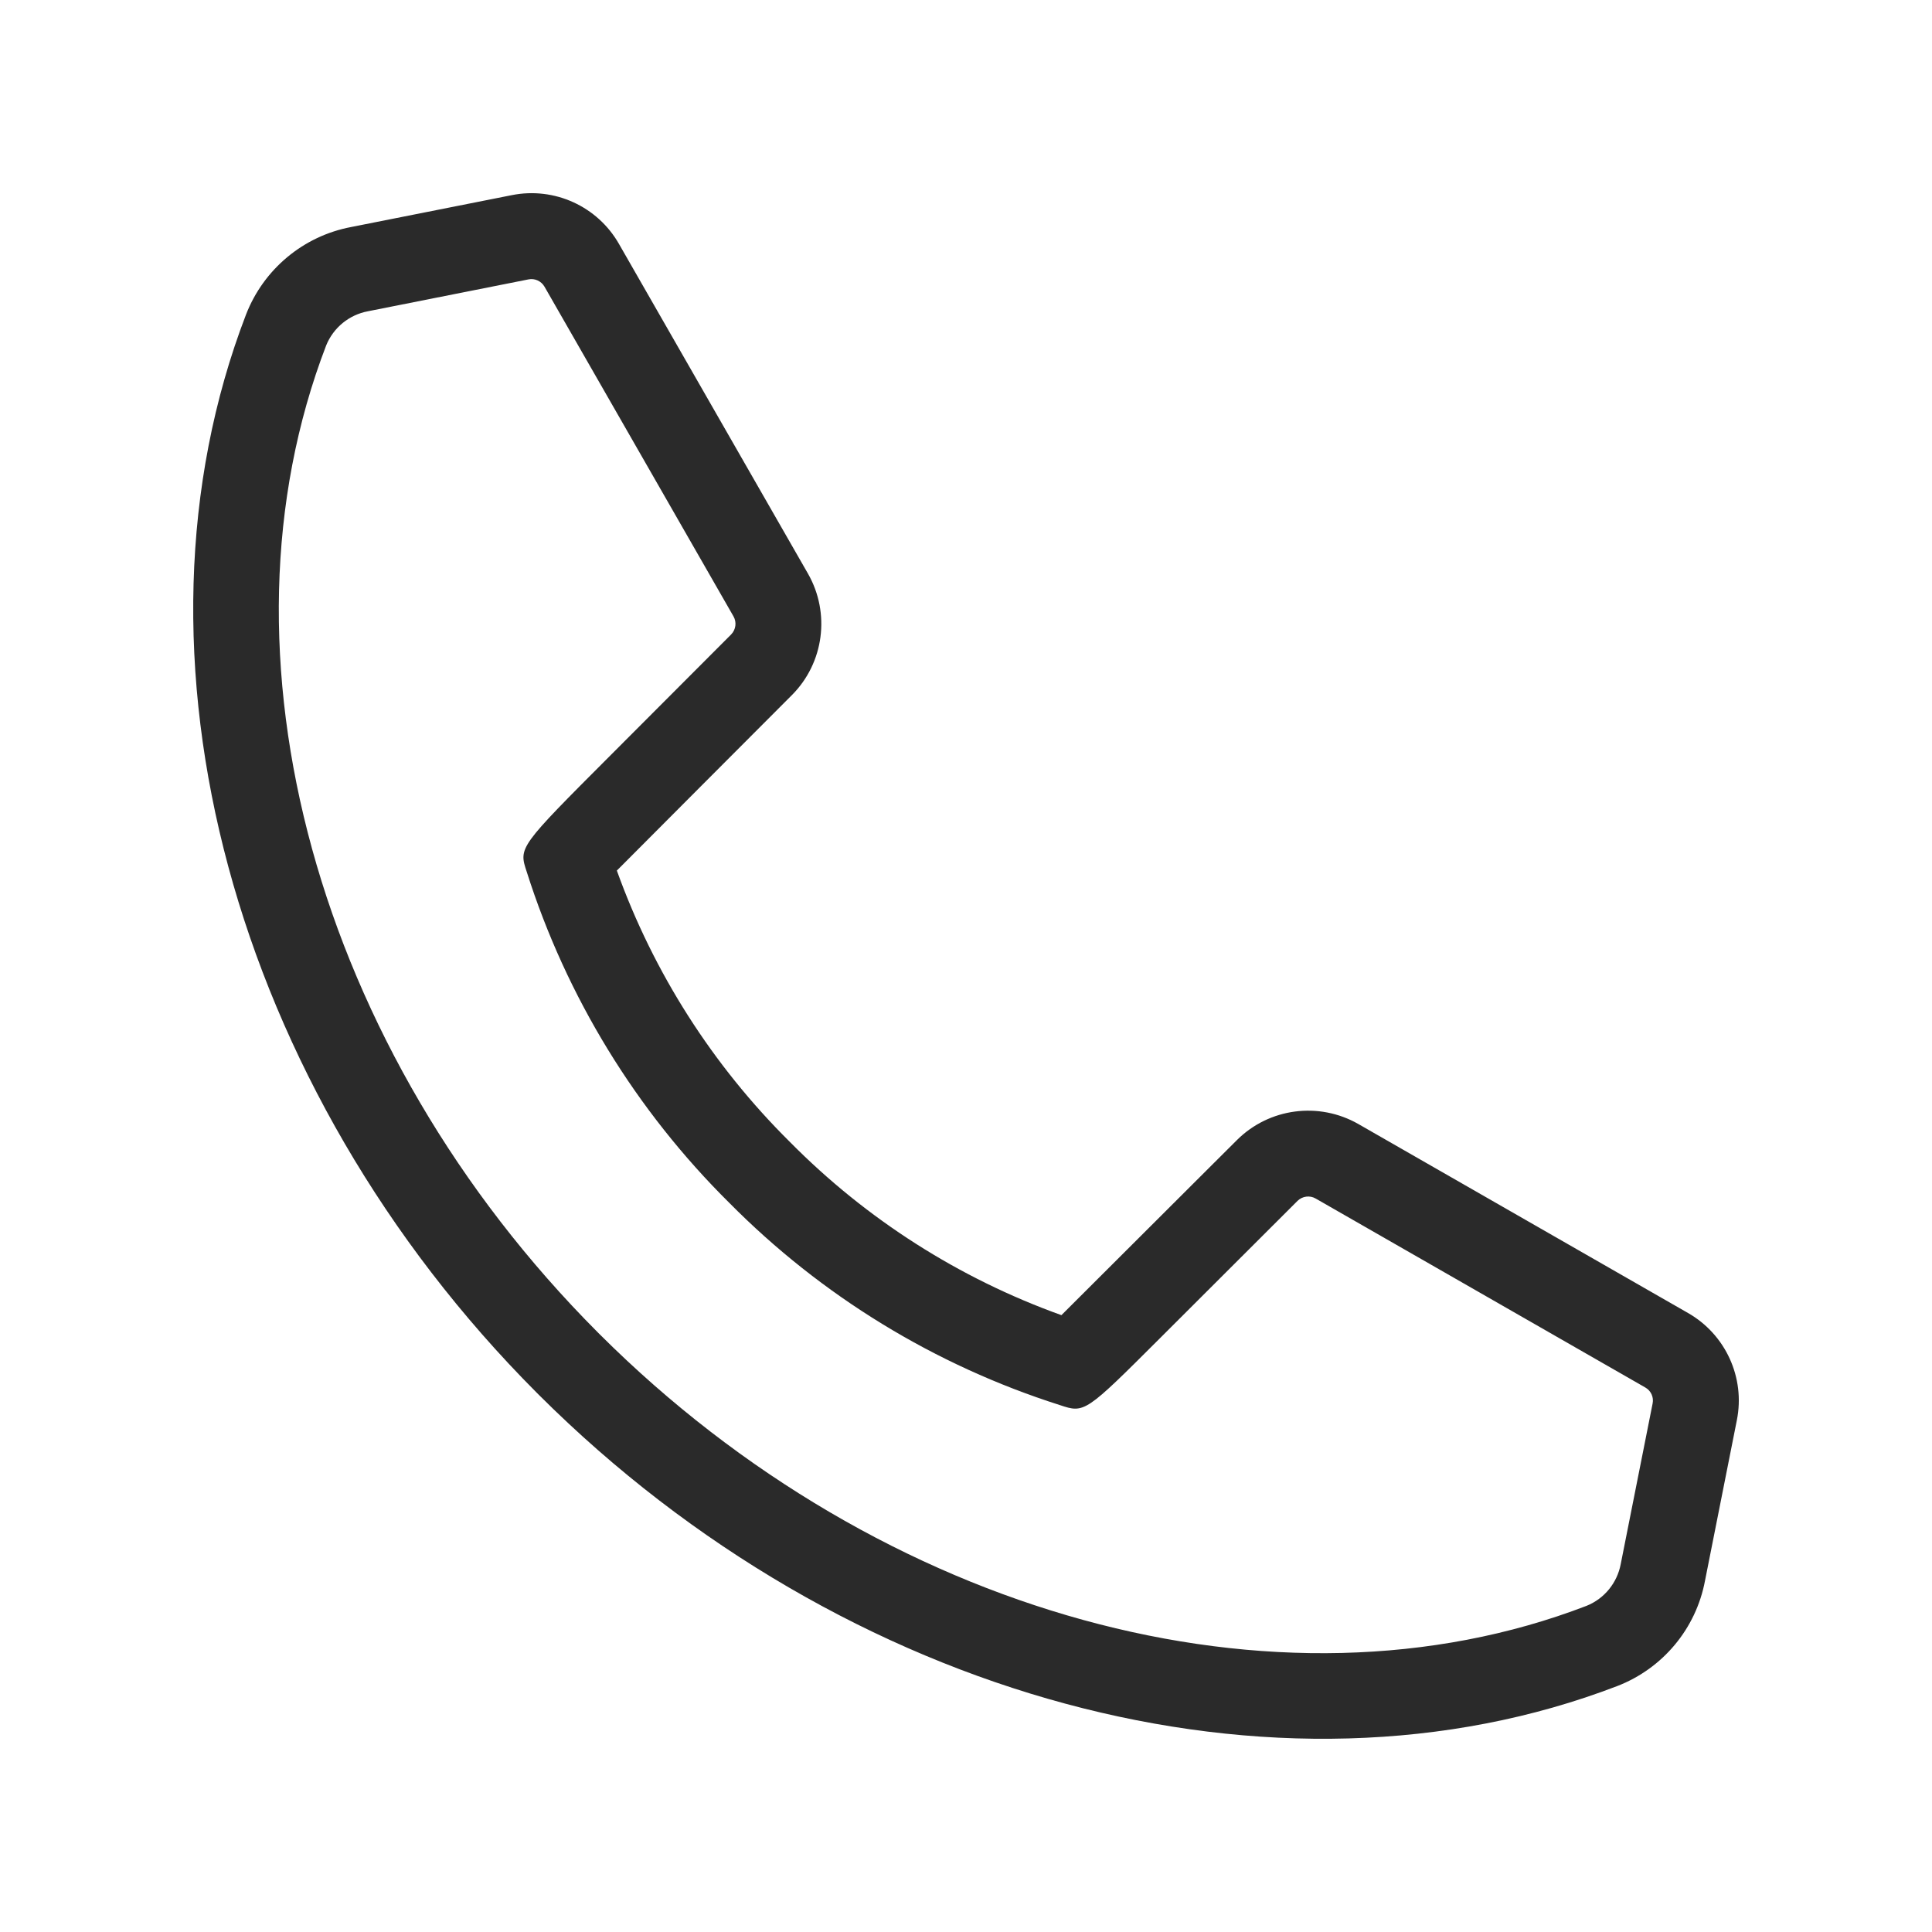 <?xml version="1.0" encoding="UTF-8"?>
<svg width="18px" height="18px" viewBox="0 0 18 18" version="1.1" xmlns="http://www.w3.org/2000/svg" xmlns:xlink="http://www.w3.org/1999/xlink">
    <title>icon/wish</title>
    <g id="Mobile" stroke="none" stroke-width="1" fill="none" fill-rule="evenodd">
        <g id="1.5_menu" transform="translate(-320, -531)" fill="#2A2A2A" fill-rule="nonzero">
            <g id="icon" transform="translate(-0.25, 456)">
                <g id="Group-7" transform="translate(0, 54)">
                    <g id="Group-5" transform="translate(303.75, 21)">
                        <g id="icon/wish" transform="translate(18.3, 1.8)">
                            <g id="cc" transform="translate(0, 0)">
                                <path d="M5.012,4.111 L3.893,5.232 C3.032,6.094 3.032,6.094 3.107,6.321 C3.477,7.487 4.125,8.545 4.994,9.406 C5.853,10.274 6.911,10.921 8.075,11.291 C8.305,11.368 8.31,11.364 9.011,10.664 L10.289,9.388 C10.334,9.344 10.403,9.335 10.457,9.366 L13.529,11.127 C13.582,11.157 13.609,11.217 13.597,11.276 L13.3,12.772 C13.267,12.947 13.148,13.094 12.982,13.161 C10.108,14.266 6.414,13.25 3.789,10.633 L3.767,10.611 C1.15,7.986 0.134,4.292 1.239,1.418 C1.306,1.253 1.452,1.133 1.628,1.1 L3.124,0.803 C3.183,0.791 3.243,0.819 3.273,0.871 L5.034,3.943 C5.065,3.997 5.056,4.066 5.012,4.111 M3.967,0.473 C3.767,0.122 3.365,-0.061 2.969,0.018 L1.472,0.315 C1.026,0.399 0.656,0.708 0.492,1.131 C-0.724,4.295 0.365,8.332 3.201,11.176 L3.224,11.199 C6.069,14.035 10.105,15.124 13.269,13.908 C13.692,13.744 14.001,13.374 14.085,12.928 L14.382,11.431 C14.461,11.035 14.277,10.633 13.927,10.433 L10.855,8.672 C10.487,8.462 10.024,8.523 9.724,8.822 L9.443,9.102 C8.989,9.556 8.382,10.161 8.089,10.453 C7.136,10.111 6.272,9.56 5.56,8.84 C4.841,8.128 4.289,7.263 3.947,6.311 C4.305,5.951 5.135,5.12 5.578,4.676 C5.877,4.376 5.938,3.913 5.728,3.545 L3.967,0.473 Z" id="Fill-1"></path>
                            </g>
                        </g>
                    </g>
                </g>
            </g>
        </g>
    </g>
</svg>